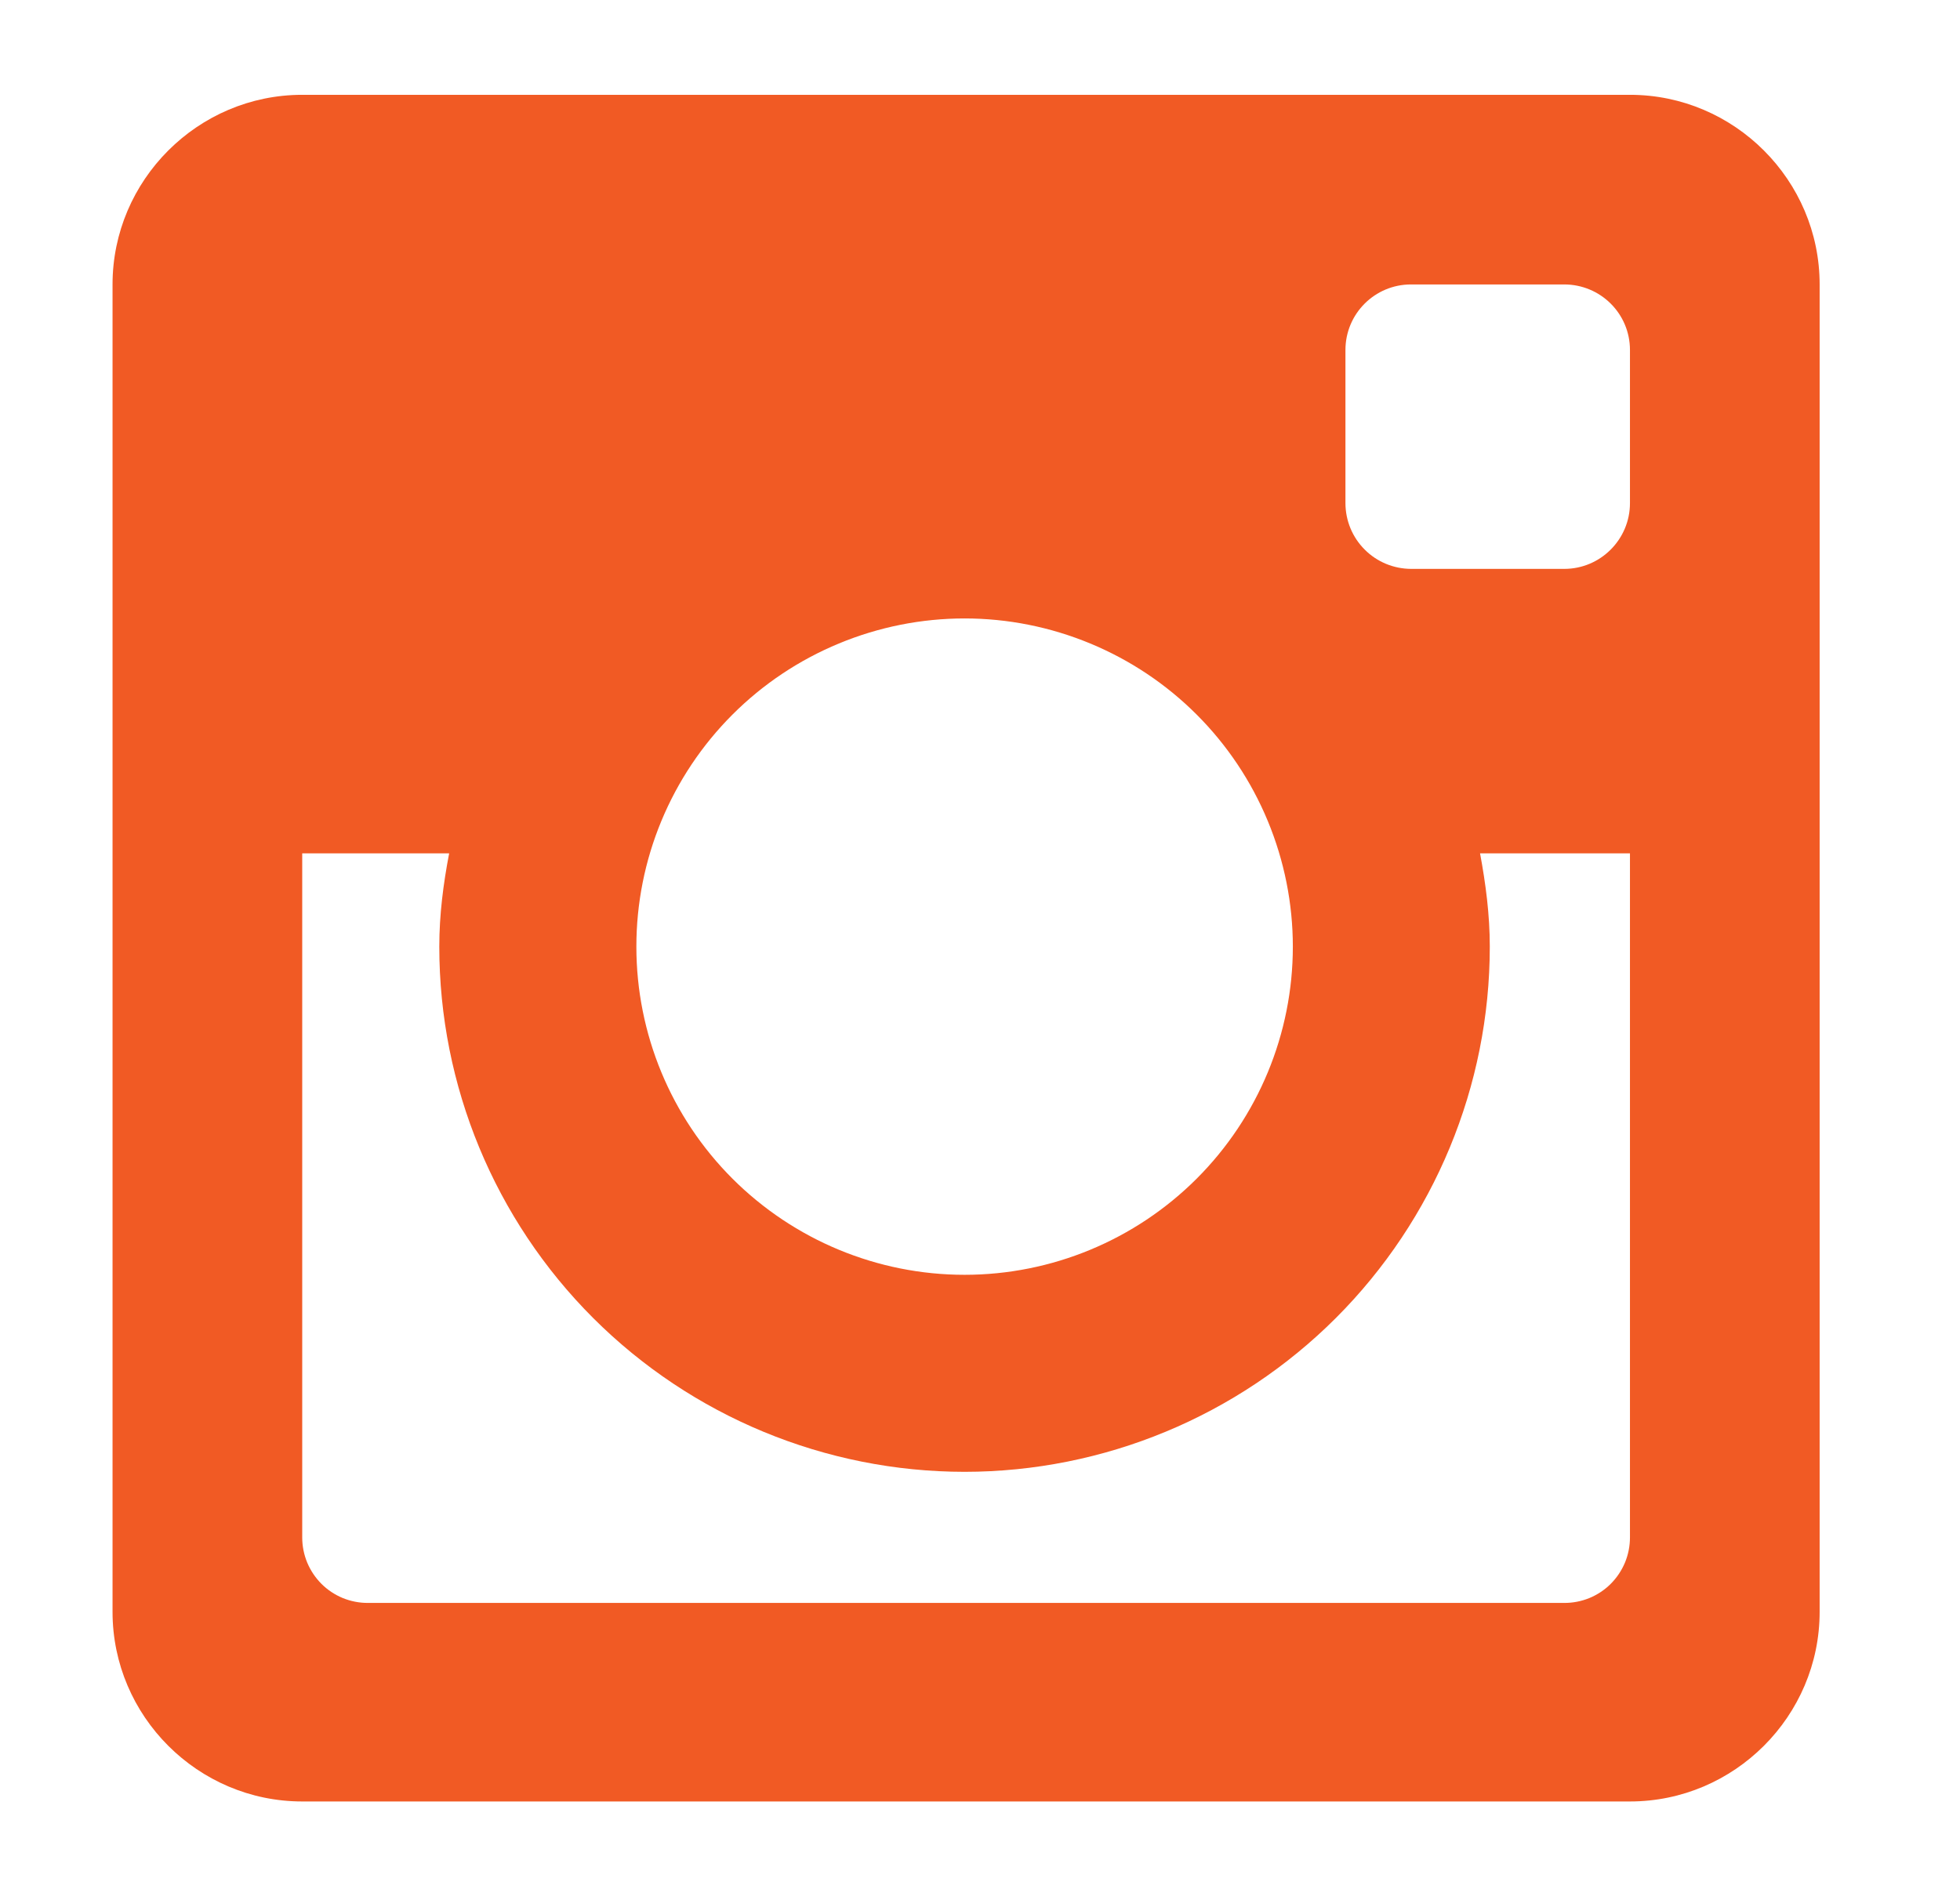 <svg width="31" height="30" viewBox="0 0 31 30" fill="none" xmlns="http://www.w3.org/2000/svg">
<path d="M25.78 1.5H4.78C3.13 1.5 1.78 2.85 1.78 4.5V25.5C1.78 27.151 3.13 28.5 4.78 28.5H25.78C27.43 28.5 28.78 27.151 28.78 25.5V4.5C28.78 2.85 27.43 1.5 25.78 1.5ZM15.256 23.285C17.459 23.284 19.572 22.408 21.13 20.85C22.687 19.292 23.563 17.179 23.563 14.976C23.563 14.469 23.498 13.98 23.409 13.5H25.78V24.324C25.78 24.46 25.753 24.595 25.701 24.721C25.648 24.847 25.572 24.961 25.475 25.058C25.379 25.154 25.264 25.23 25.138 25.282C25.012 25.333 24.877 25.36 24.741 25.359H5.82C5.683 25.36 5.548 25.333 5.422 25.282C5.296 25.23 5.181 25.154 5.085 25.058C4.988 24.961 4.912 24.847 4.859 24.721C4.807 24.595 4.78 24.46 4.78 24.324V13.5H7.104C7.012 13.98 6.948 14.469 6.948 14.976C6.948 17.179 7.823 19.293 9.381 20.851C10.94 22.409 13.053 23.284 15.256 23.285ZM10.065 14.976C10.065 14.294 10.199 13.619 10.46 12.989C10.721 12.359 11.103 11.787 11.585 11.305C12.067 10.823 12.639 10.441 13.269 10.18C13.899 9.919 14.574 9.784 15.256 9.784C15.938 9.784 16.613 9.919 17.243 10.18C17.873 10.441 18.445 10.823 18.927 11.305C19.409 11.787 19.791 12.359 20.052 12.989C20.313 13.619 20.448 14.294 20.448 14.976C20.448 16.353 19.901 17.673 18.927 18.647C17.953 19.62 16.633 20.168 15.256 20.168C13.879 20.168 12.559 19.62 11.585 18.647C10.611 17.673 10.065 16.353 10.065 14.976ZM24.741 9H22.318C22.043 8.999 21.779 8.89 21.585 8.695C21.39 8.501 21.281 8.237 21.28 7.962V5.537C21.28 4.963 21.745 4.5 22.317 4.5H24.739C25.315 4.5 25.78 4.963 25.78 5.537V7.96C25.78 8.532 25.315 9 24.741 9Z" fill="#F15A24"/>
</svg>

